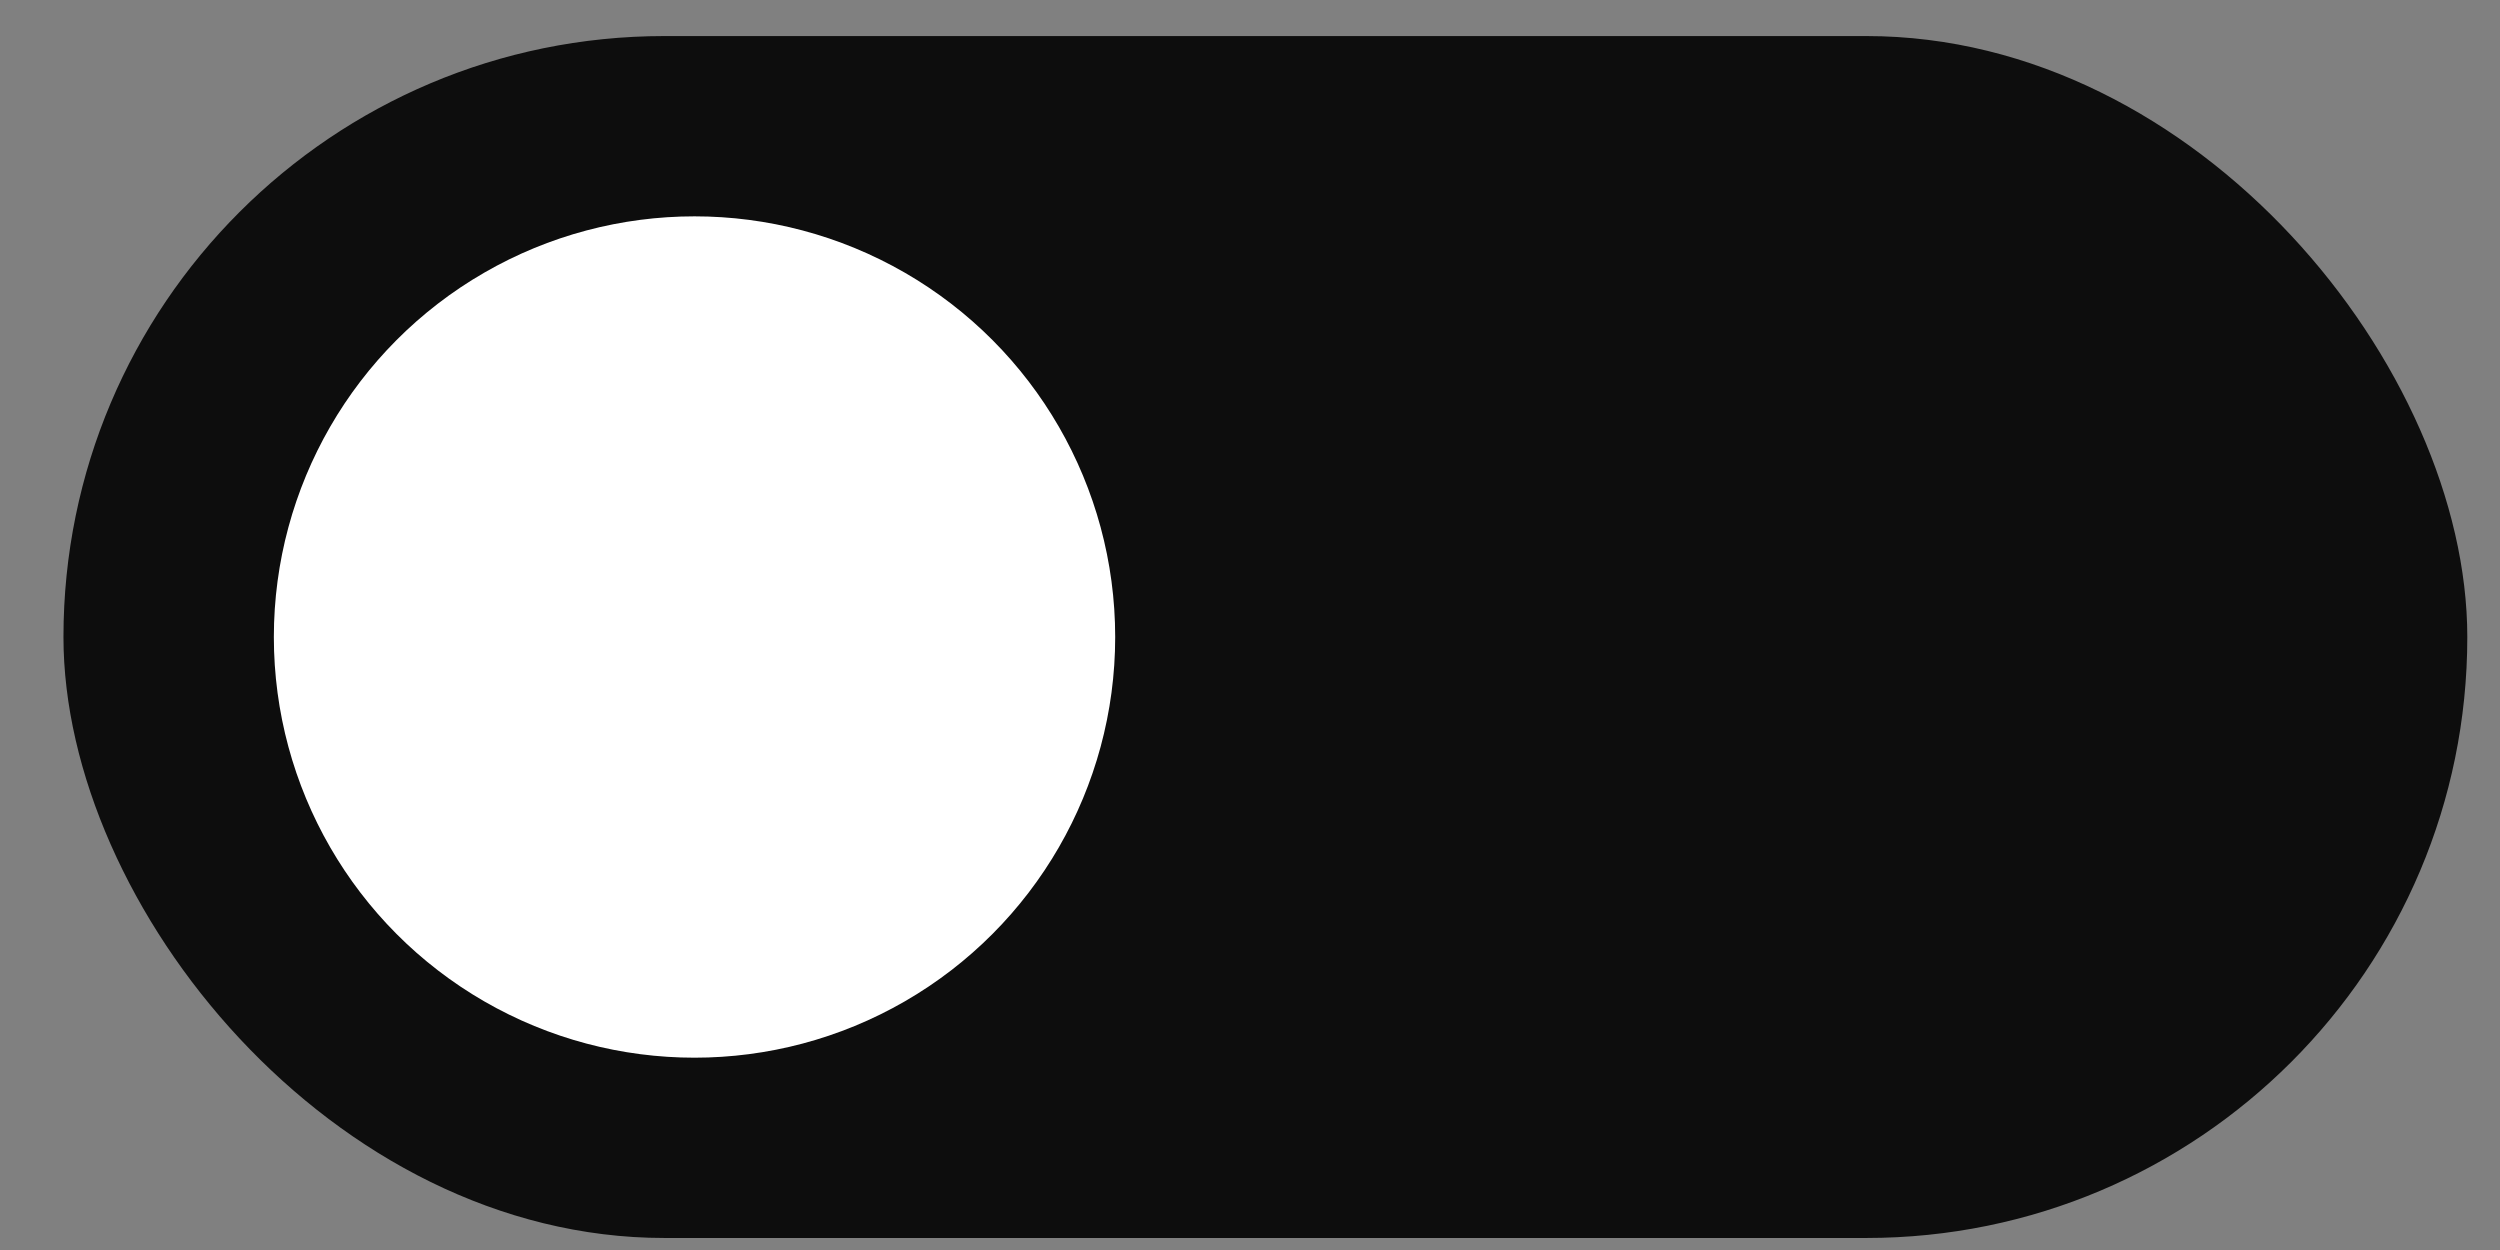<?xml version="1.0" encoding="UTF-8"?> <svg xmlns="http://www.w3.org/2000/svg" width="26" height="13" viewBox="0 0 26 13" fill="none"><rect x="0" y="0" width="26" height="13" fill="#808080" stroke="none"/><rect x="0.66" y="0.375" width="25" height="12.5" rx="6.25" fill="#0D0D0D"></rect><circle cx="7.223" cy="6.625" r="4.375" fill="white"></circle></svg> 